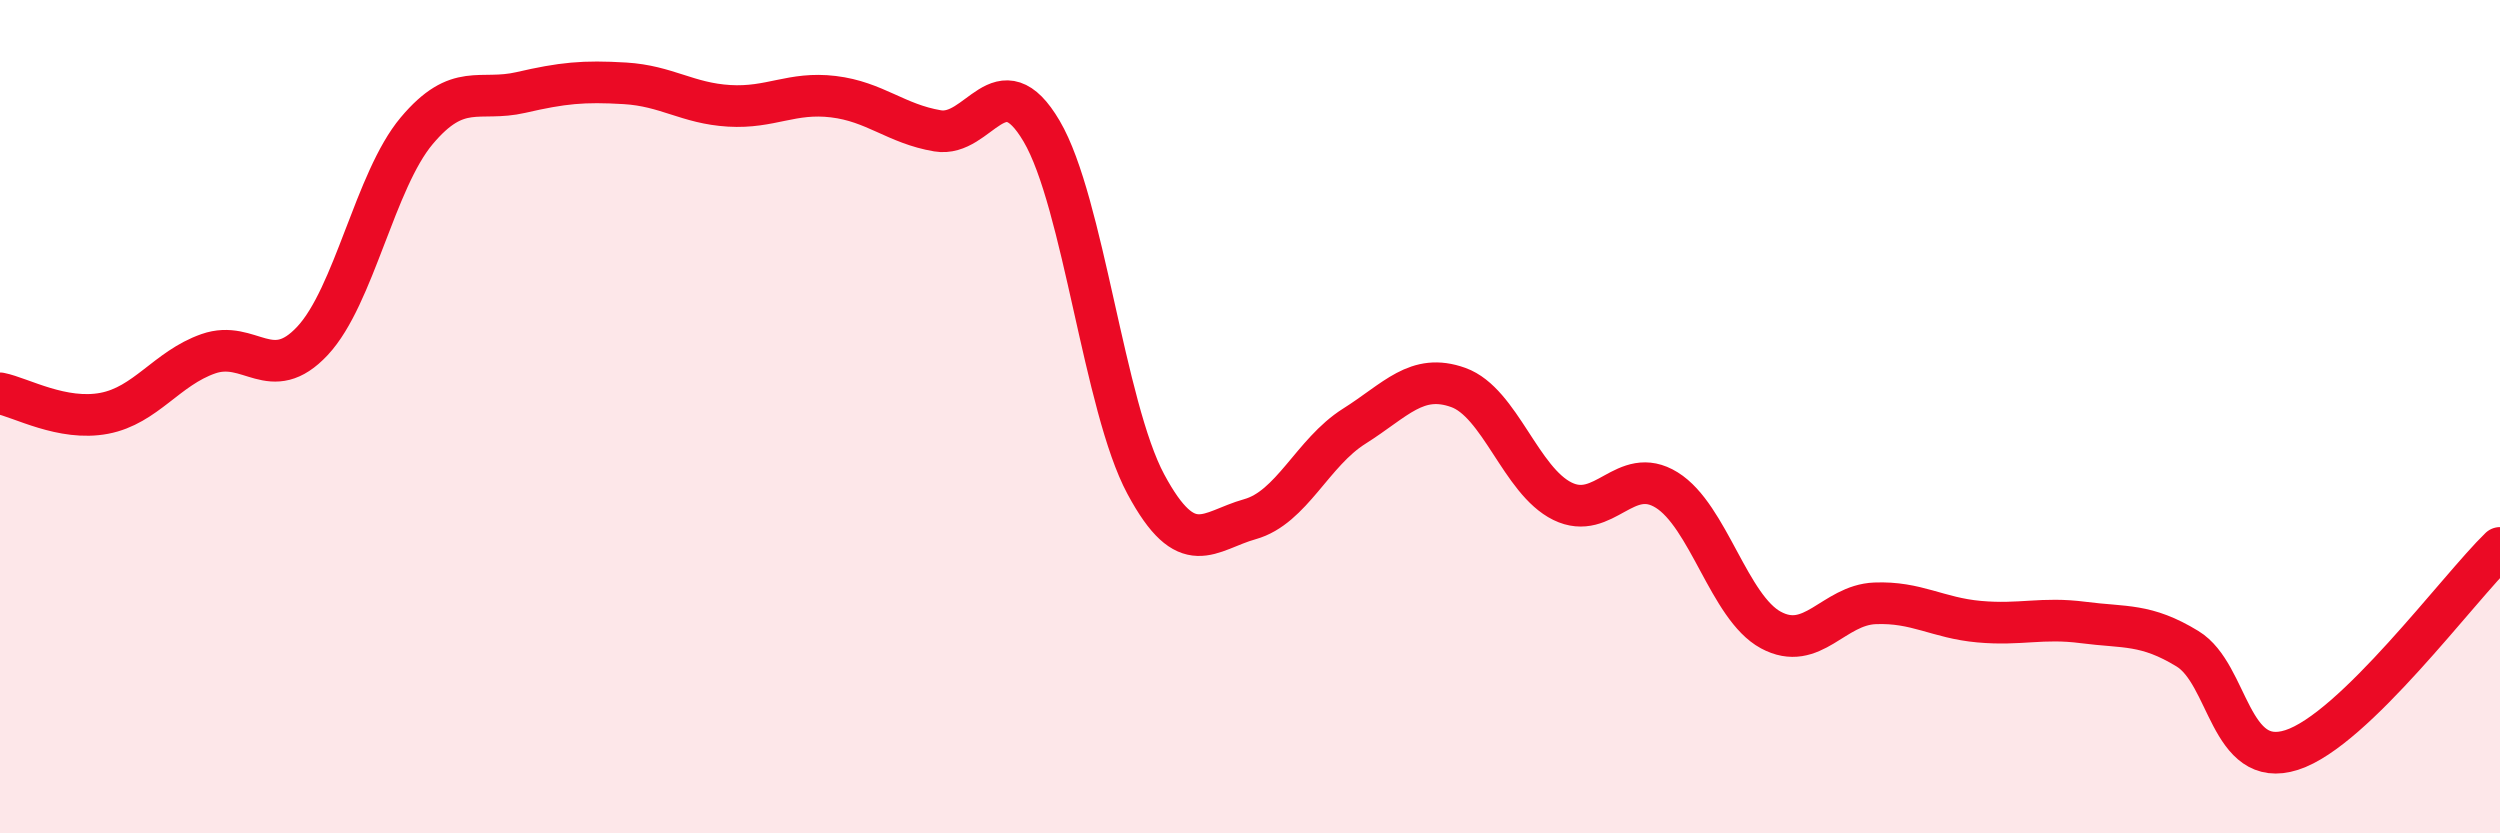 
    <svg width="60" height="20" viewBox="0 0 60 20" xmlns="http://www.w3.org/2000/svg">
      <path
        d="M 0,9.44 C 0.5,9.54 1.5,10.11 2.5,9.92 C 3.5,9.73 4,8.84 5,8.49 C 6,8.14 6.5,9.25 7.5,8.18 C 8.5,7.11 9,4.33 10,3.14 C 11,1.95 11.5,2.45 12.5,2.22 C 13.5,1.99 14,1.94 15,2 C 16,2.06 16.5,2.48 17.5,2.54 C 18.5,2.6 19,2.2 20,2.32 C 21,2.44 21.5,2.97 22.5,3.14 C 23.5,3.31 24,1.45 25,3.15 C 26,4.85 26.5,9.76 27.5,11.62 C 28.5,13.48 29,12.74 30,12.46 C 31,12.18 31.5,10.86 32.5,10.23 C 33.5,9.6 34,8.94 35,9.3 C 36,9.66 36.5,11.54 37.5,12.03 C 38.5,12.52 39,11.14 40,11.76 C 41,12.38 41.5,14.58 42.5,15.12 C 43.5,15.66 44,14.52 45,14.48 C 46,14.44 46.5,14.83 47.5,14.92 C 48.5,15.01 49,14.81 50,14.94 C 51,15.07 51.5,14.96 52.5,15.57 C 53.5,16.18 53.5,18.48 55,18 C 56.5,17.52 59,14.12 60,13.15L60 20L0 20Z"
        fill="#EB0A25"
        opacity="0.1"
        stroke-linecap="round"
        stroke-linejoin="round"
      />
      <path
        d="M 0,9.44 C 0.5,9.54 1.5,10.11 2.5,9.92 C 3.5,9.73 4,8.84 5,8.49 C 6,8.14 6.5,9.25 7.5,8.18 C 8.5,7.11 9,4.33 10,3.14 C 11,1.95 11.5,2.45 12.5,2.22 C 13.5,1.99 14,1.94 15,2 C 16,2.06 16.5,2.48 17.5,2.54 C 18.5,2.6 19,2.2 20,2.32 C 21,2.44 21.5,2.97 22.5,3.14 C 23.5,3.31 24,1.45 25,3.15 C 26,4.85 26.5,9.76 27.5,11.62 C 28.5,13.48 29,12.74 30,12.46 C 31,12.18 31.5,10.86 32.5,10.23 C 33.5,9.6 34,8.94 35,9.3 C 36,9.66 36.5,11.54 37.5,12.03 C 38.5,12.52 39,11.14 40,11.76 C 41,12.38 41.5,14.58 42.5,15.12 C 43.5,15.66 44,14.52 45,14.48 C 46,14.44 46.5,14.83 47.5,14.92 C 48.5,15.01 49,14.81 50,14.94 C 51,15.07 51.5,14.96 52.5,15.57 C 53.5,16.18 53.5,18.48 55,18 C 56.5,17.52 59,14.12 60,13.15"
        stroke="#EB0A25"
        stroke-width="1"
        fill="none"
        stroke-linecap="round"
        stroke-linejoin="round"
      />
    </svg>
  